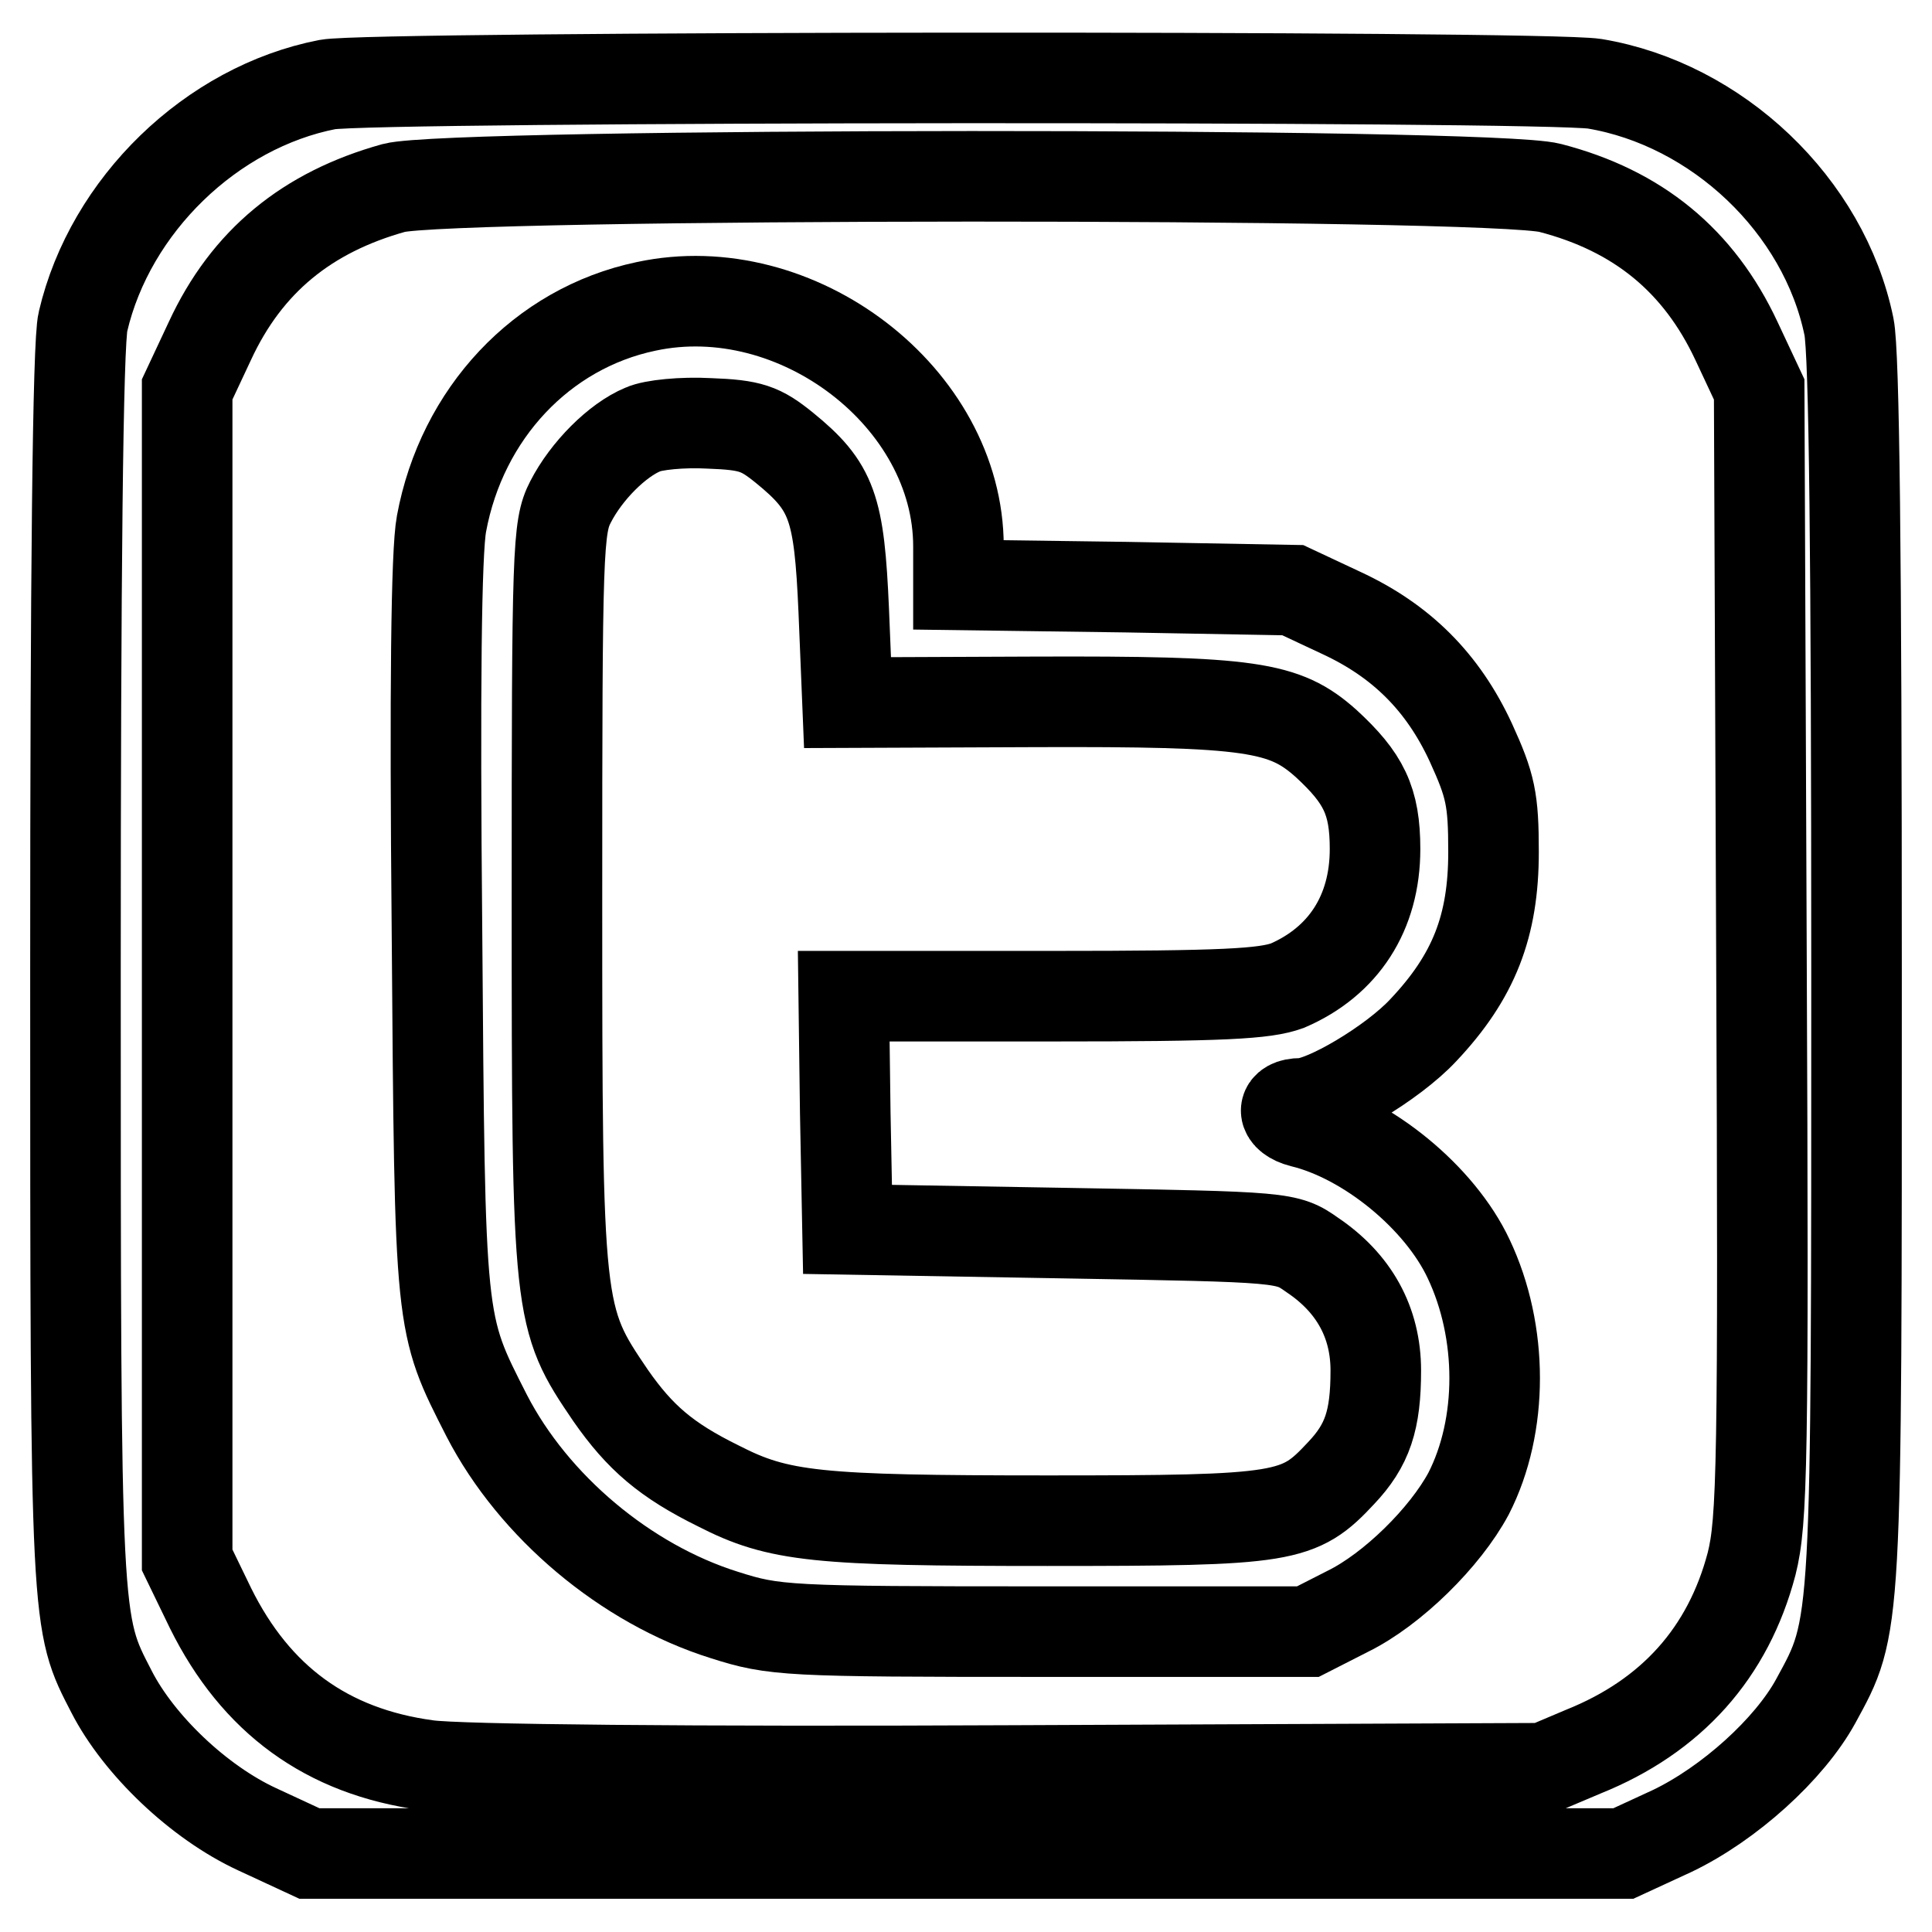 <?xml version="1.0" encoding="utf-8"?>
<!-- Svg Vector Icons : http://www.onlinewebfonts.com/icon -->
<!DOCTYPE svg PUBLIC "-//W3C//DTD SVG 1.1//EN" "http://www.w3.org/Graphics/SVG/1.1/DTD/svg11.dtd">
<svg version="1.1" xmlns="http://www.w3.org/2000/svg" xmlns:xlink="http://www.w3.org/1999/xlink" x="0px" y="0px" viewBox="0 0 256 256" enable-background="new 0 0 256 256" xml:space="preserve">
<g><g><g><path stroke-width="12" fill-opacity="0" stroke="#000000"  d="M43.4,11.2c-15.4,3-28.8,16-32.4,31.4c-0.7,2.7-1,34.3-1,86c0,87.4,0,86.3,4.8,95.6c3.6,7,11.5,14.6,19.3,18.2l6.9,3.2H128h87.1l6.5-3c7.5-3.6,15.5-10.8,19-17.2c5.5-10.1,5.4-8.7,5.4-96.5c0-55.3-0.3-82.2-1-85.6c-3.3-16.1-17.5-29.5-33.7-32.2C204.2,10,49.3,10.1,43.4,11.2z M205.4,24.9c11.6,3,19.7,9.6,24.7,20.3l3,6.4l0.3,74.7c0.3,67.9,0.1,75.3-1.3,80.9c-3.1,11.8-10.6,20.2-22.3,24.9l-5.2,2.2l-70.6,0.3c-42.1,0.2-73.4-0.1-77.4-0.7c-13.3-1.8-22.7-8.7-28.7-20.8l-3.1-6.4v-77.6V51.6l3-6.4c4.9-10.6,12.9-17.1,24.4-20.3C59.8,22.9,197.5,22.8,205.4,24.9z"/><path stroke-width="12" fill-opacity="0" stroke="#000000"  d="M85.6,40.6c-13.8,2.9-24.4,14.2-27.1,28.8c-0.7,3.7-0.9,22-0.6,53.8c0.4,53,0.3,52,6.6,64.4c6.2,12,18.4,22.3,31.5,26.4c6.6,2.1,8.2,2.2,42.1,2.2h35.2l5.3-2.7c5.9-2.9,12.9-9.8,16-15.6c4.6-9,4.6-21.4,0-31.1c-3.8-8.1-13.4-16-22.1-18.1c-2.7-0.7-2.8-2.5-0.1-2.5c3.1,0,12.1-5.3,16.2-9.7c6.7-7.1,9.3-13.8,9.3-23.6c0-7-0.4-8.8-3-14.5c-3.7-8-9.2-13.5-17.2-17.2l-6.4-3l-22.1-0.4L127,77.5v-5.1C127,52.7,105.6,36.3,85.6,40.6z M103.9,59.3c6.4,5.2,7.3,7.9,7.9,21.6l0.5,12.2l24.8-0.1c28.7-0.1,33.1,0.6,38.6,5.5c5,4.6,6.5,7.6,6.5,14c0,8.5-4.2,14.9-11.6,18.1c-3,1.1-8.4,1.4-31.2,1.4h-27.6l0.2,15.4l0.3,15.5l29.1,0.5c28.9,0.5,29.1,0.5,32.5,2.9c5.5,3.7,8.4,8.9,8.4,15.3c0,6.6-1.1,9.9-4.6,13.6c-5.6,6-7.2,6.3-38.9,6.3c-30.6,0-35.6-0.5-43.6-4.6c-6.9-3.4-10.4-6.4-14.3-12c-7-10.3-7.1-10.8-7.1-65.9c0-46.3,0.1-49.2,1.8-52.5c2.1-4.1,6.2-8.2,9.6-9.6c1.3-0.6,5.2-1,8.8-0.8C99.5,56.3,100.8,56.8,103.9,59.3z"/></g></g></g>
</svg>